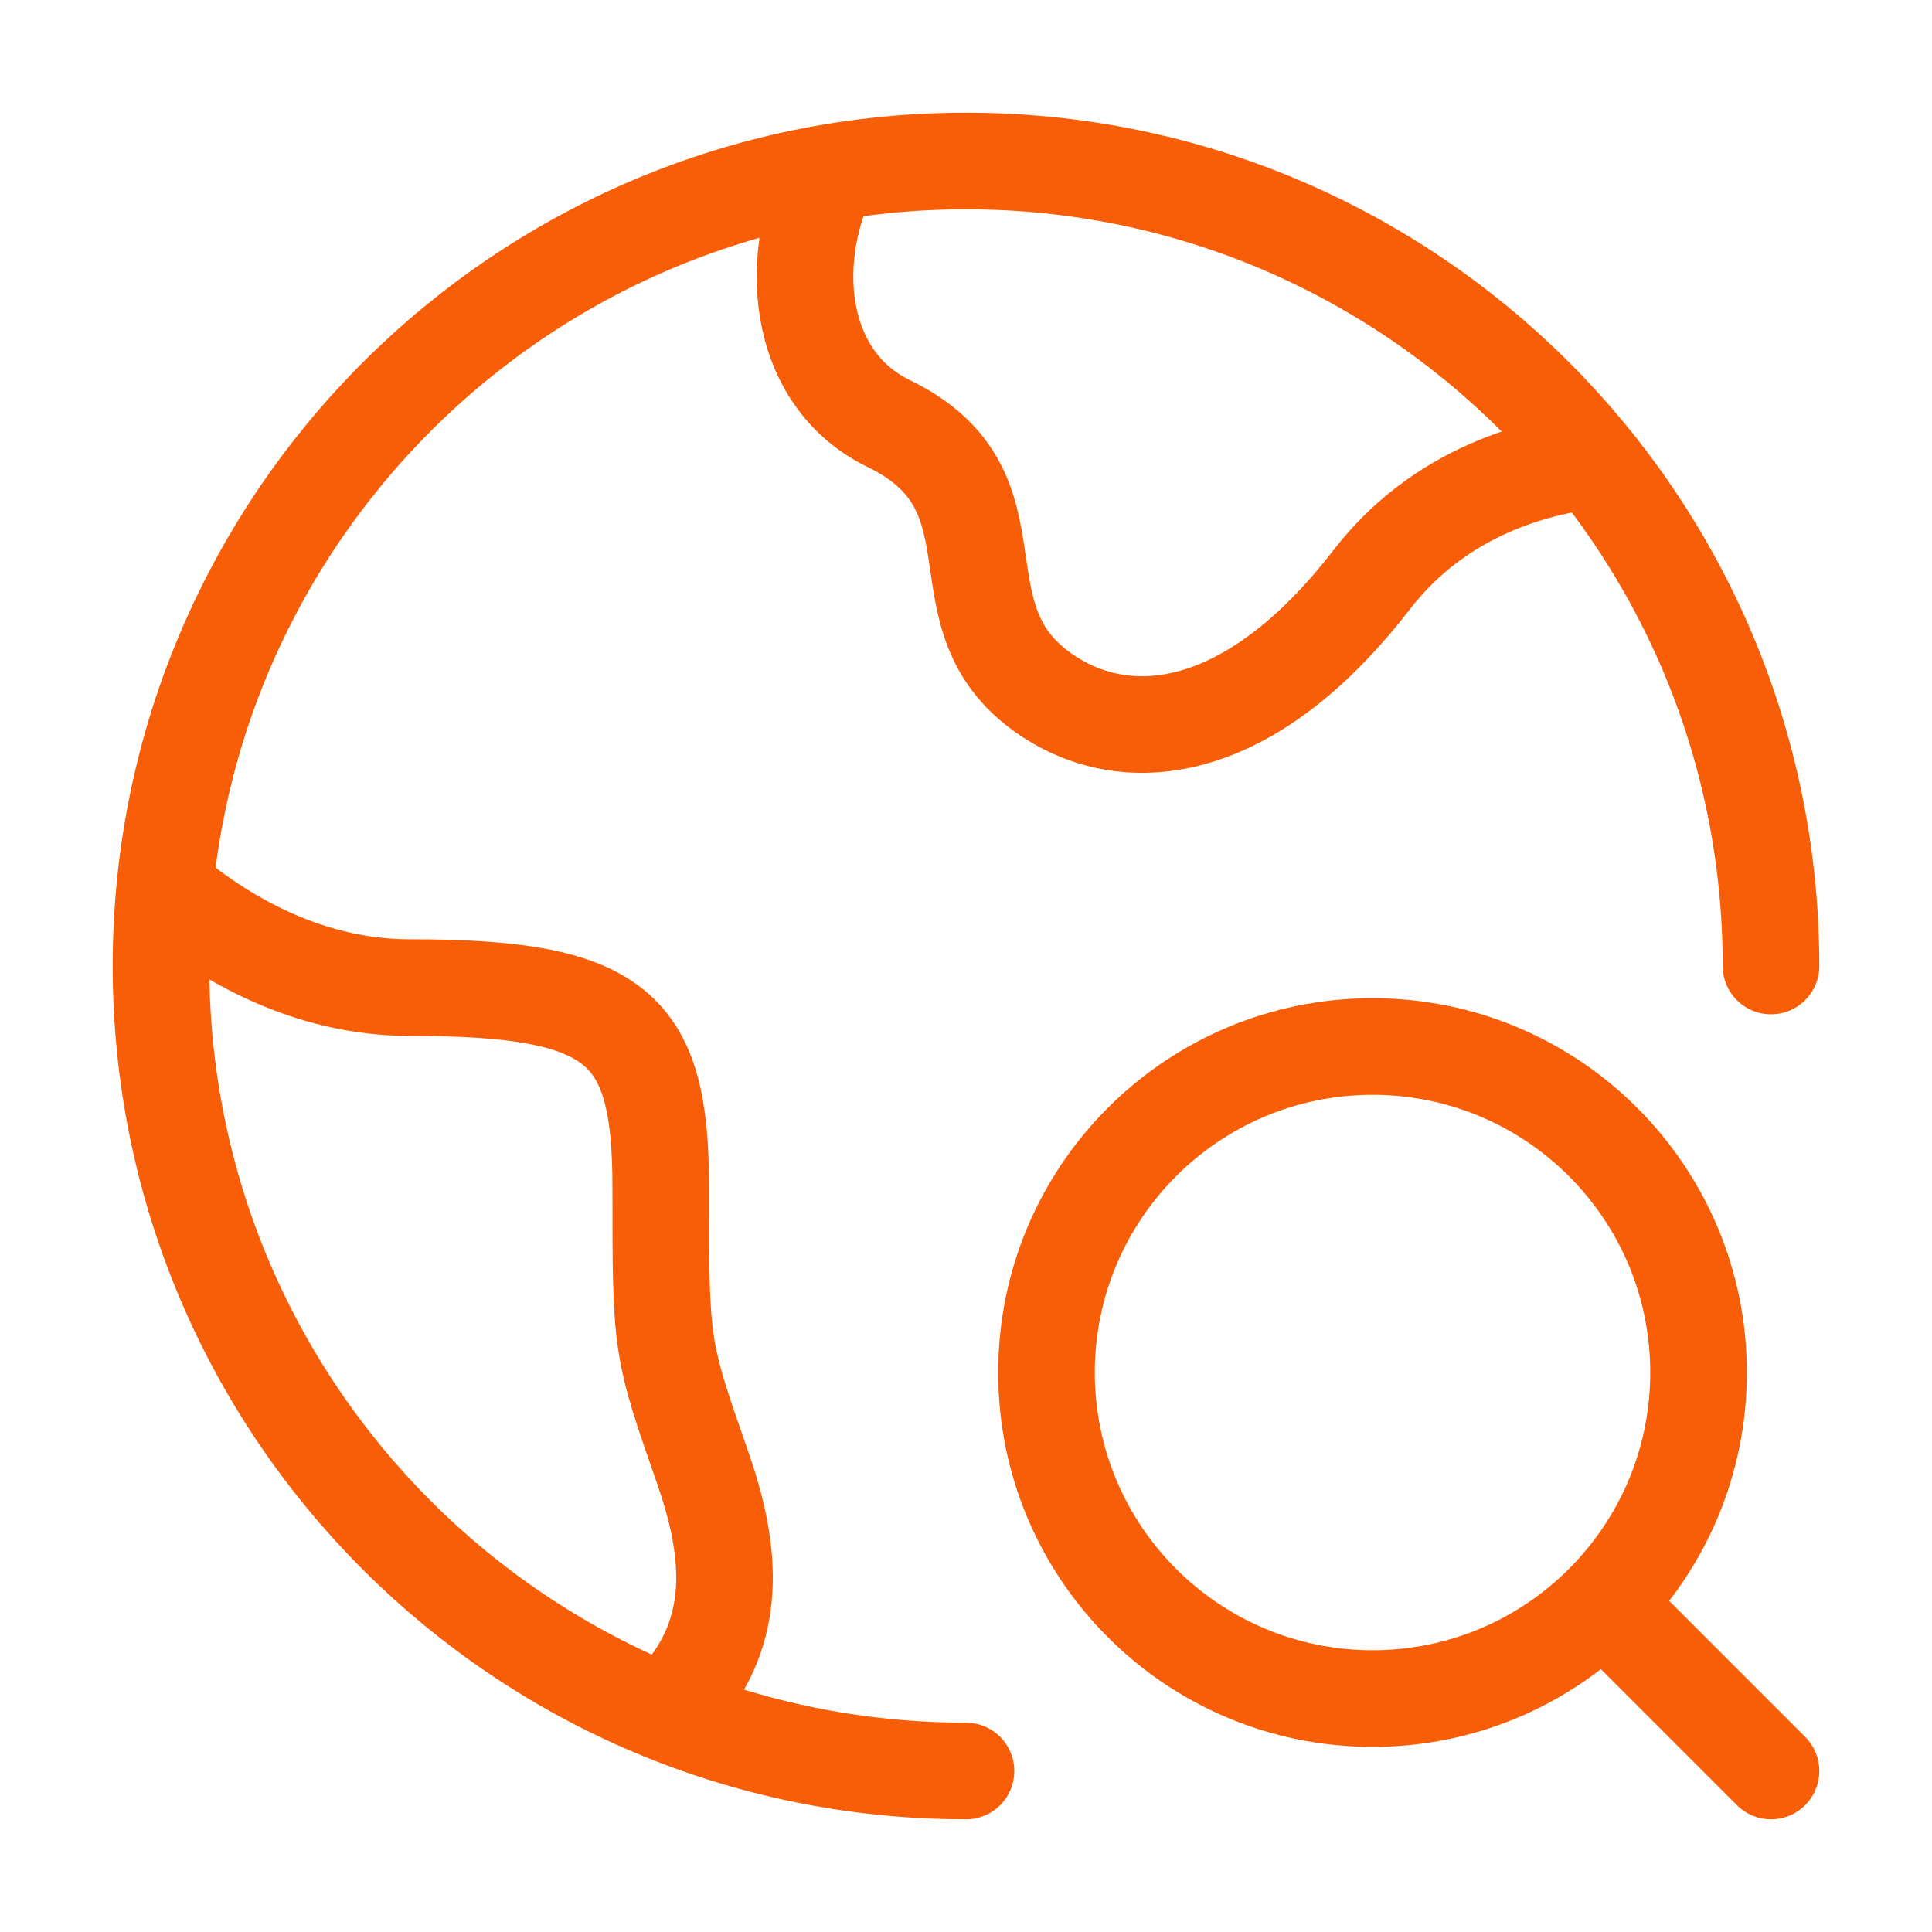 <svg width="24" height="24" viewBox="0 0 24 24" fill="none" xmlns="http://www.w3.org/2000/svg">
<path d="M21.576 22.424C21.81 22.659 22.19 22.659 22.424 22.424C22.659 22.19 22.659 21.81 22.424 21.576L21.576 22.424ZM19.776 20.624L21.576 22.424L22.424 21.576L20.624 19.776L19.776 20.624ZM21.7 17.05C21.7 14.482 19.618 12.4 17.05 12.4V13.6C18.955 13.6 20.5 15.145 20.5 17.05H21.7ZM17.05 12.4C14.482 12.4 12.4 14.482 12.4 17.05H13.6C13.6 15.145 15.145 13.6 17.05 13.6V12.4ZM12.4 17.05C12.4 19.618 14.482 21.7 17.05 21.7V20.5C15.145 20.5 13.6 18.955 13.6 17.05H12.4ZM17.05 21.7C19.618 21.7 21.7 19.618 21.7 17.05H20.5C20.5 18.955 18.955 20.5 17.05 20.5V21.7Z" fill="#F75E07"/>
<path d="M22 12C22 6.477 17.523 2 12 2C6.477 2 2 6.477 2 12C2 17.523 6.477 22 12 22" stroke="#F75E07" stroke-width="1.2" stroke-linecap="round"/>
<path d="M20 5.699C19.065 5.766 17.868 6.128 17.038 7.203C15.539 9.144 14.039 9.306 13.039 8.659C11.54 7.688 12.8 6.116 11.04 5.262C9.893 4.705 9.733 3.19 10.372 2" stroke="#F75E07" stroke-width="1.2" stroke-linejoin="round"/>
<path d="M2 11C2.763 11.662 3.83 12.268 5.089 12.268C7.688 12.268 8.208 12.765 8.208 14.752C8.208 16.739 8.208 16.739 8.728 18.229C9.067 19.198 9.185 20.167 8.511 21" stroke="#F75E07" stroke-width="1.2" stroke-linejoin="round"/>
</svg>
